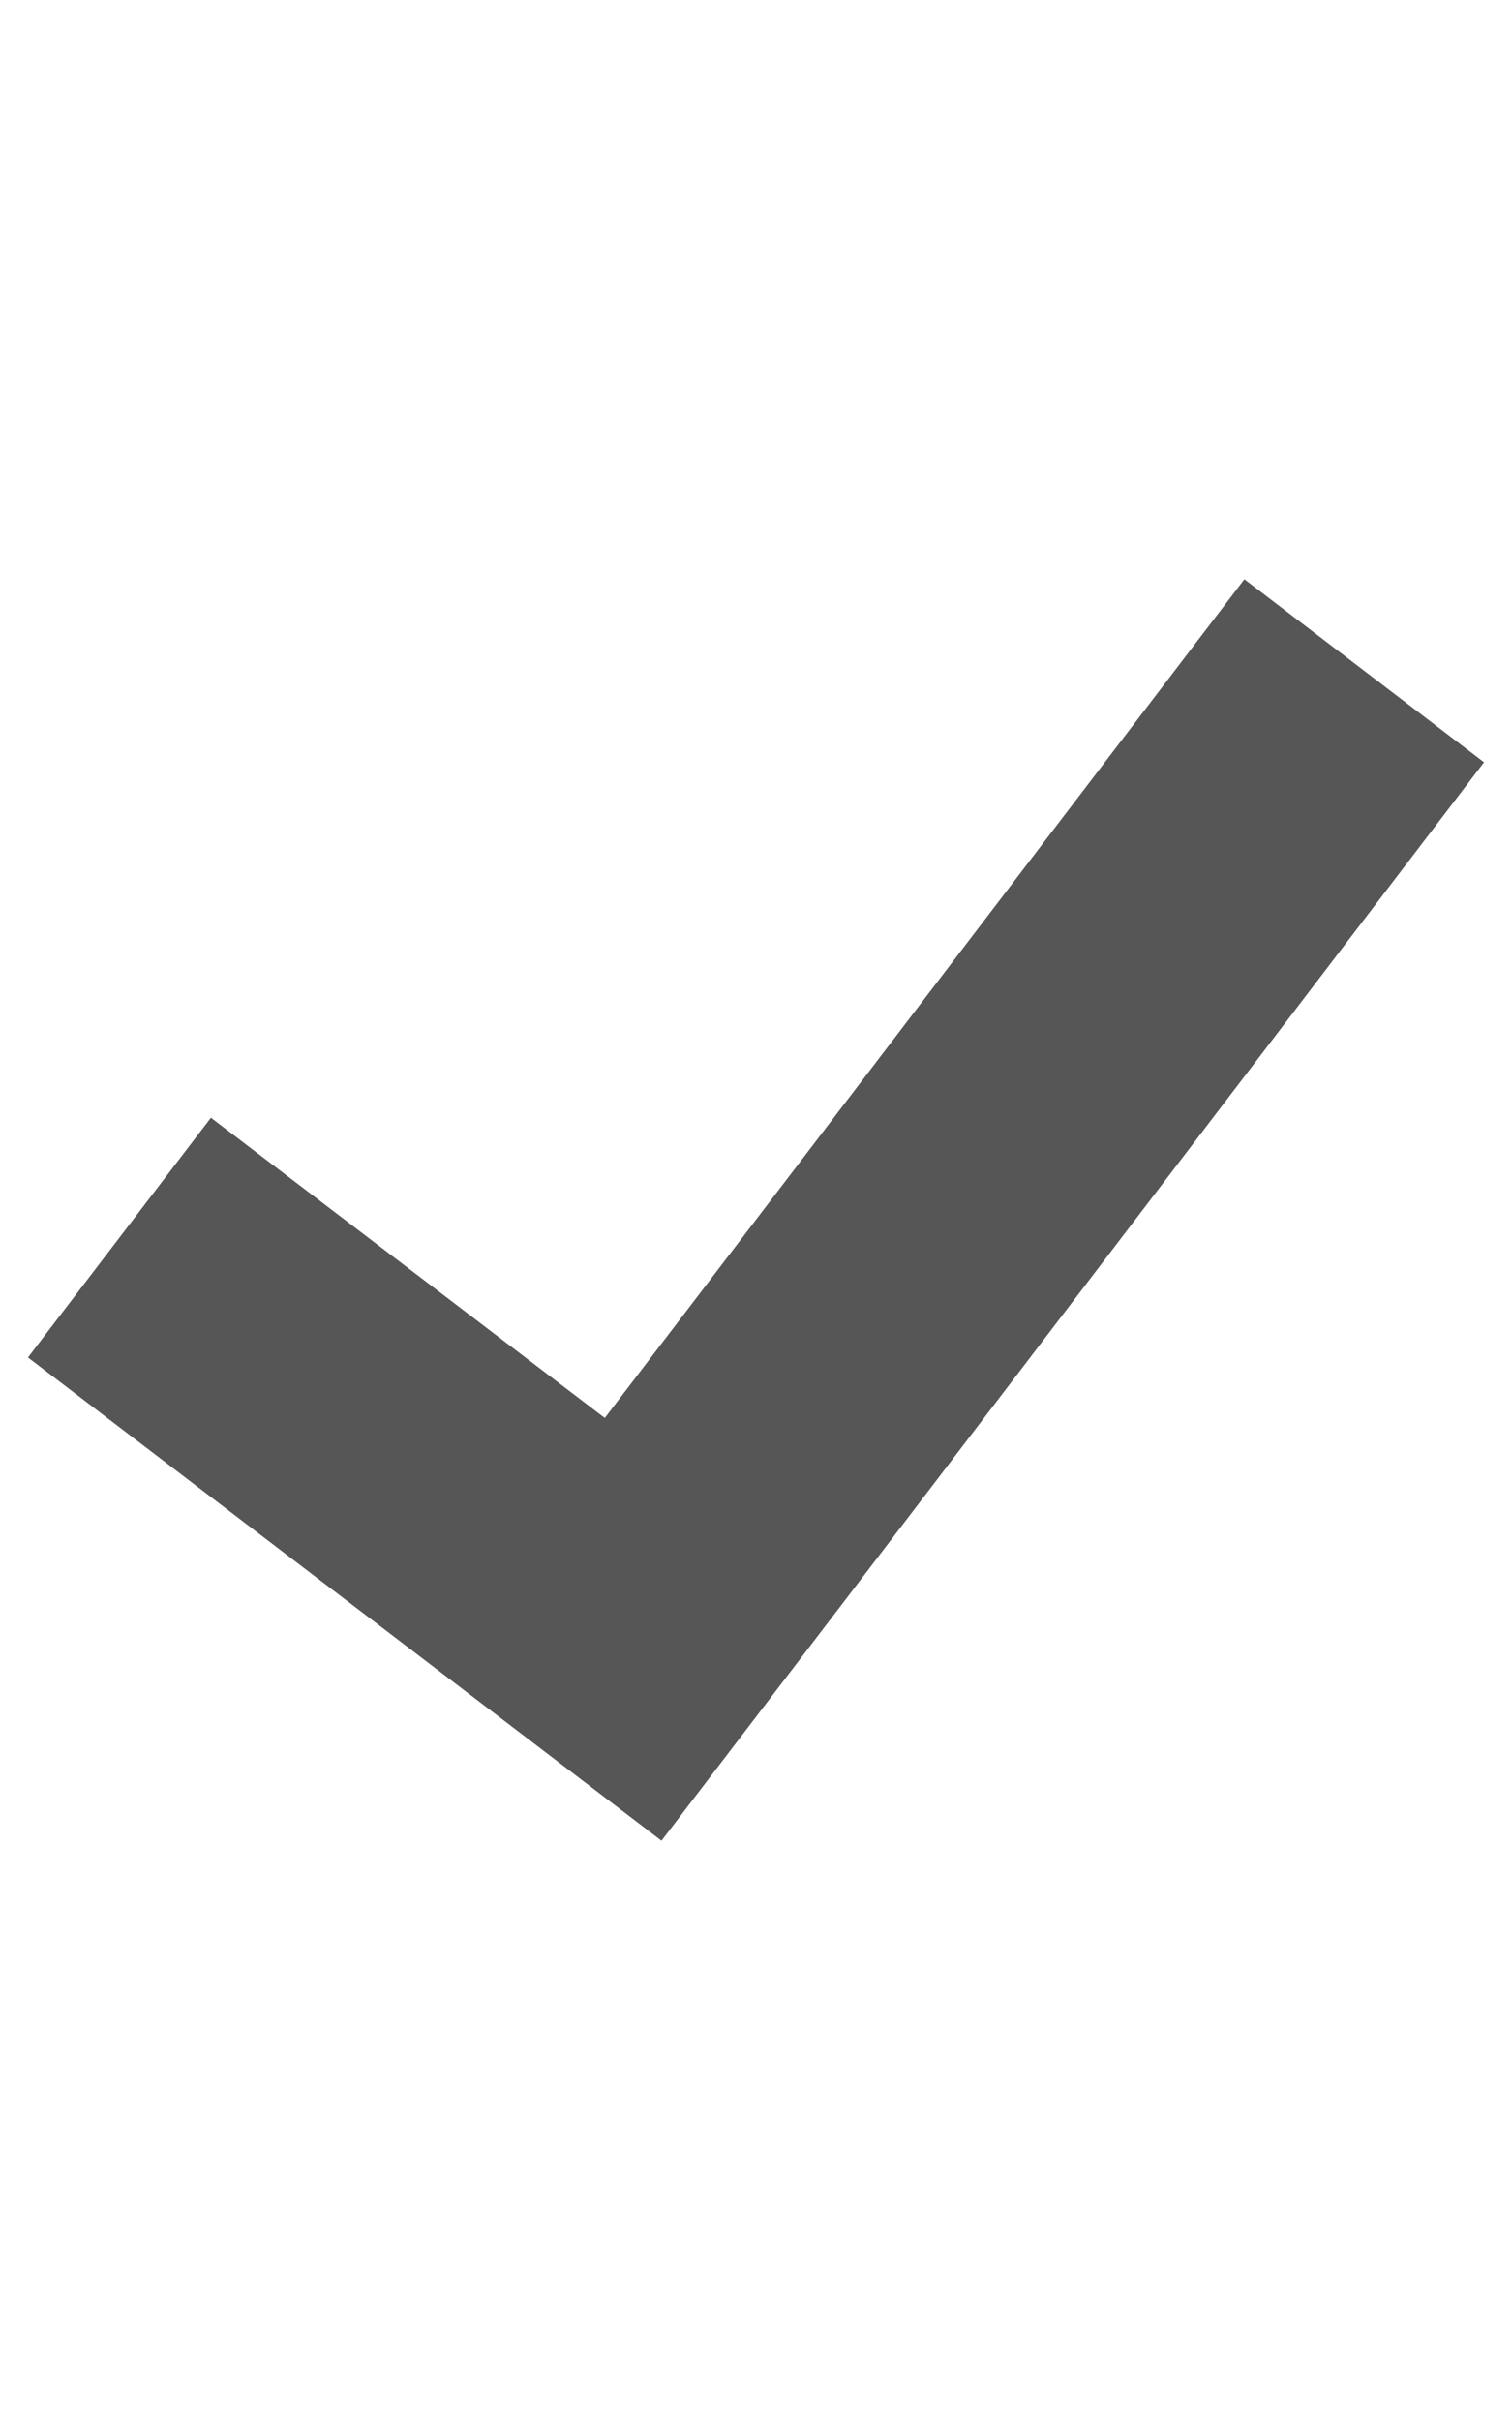 <svg xmlns="http://www.w3.org/2000/svg" xmlns:xlink="http://www.w3.org/1999/xlink" height="32" viewBox="6 6 20 20" fill="#565656">
	<path d="m25.63 10.08-3.17-2.42L14 18.75l-5.21-3.97-2.42 3.17 8.38 6.39 2.42-3.17 8.46-11.09z"/>	
</svg>